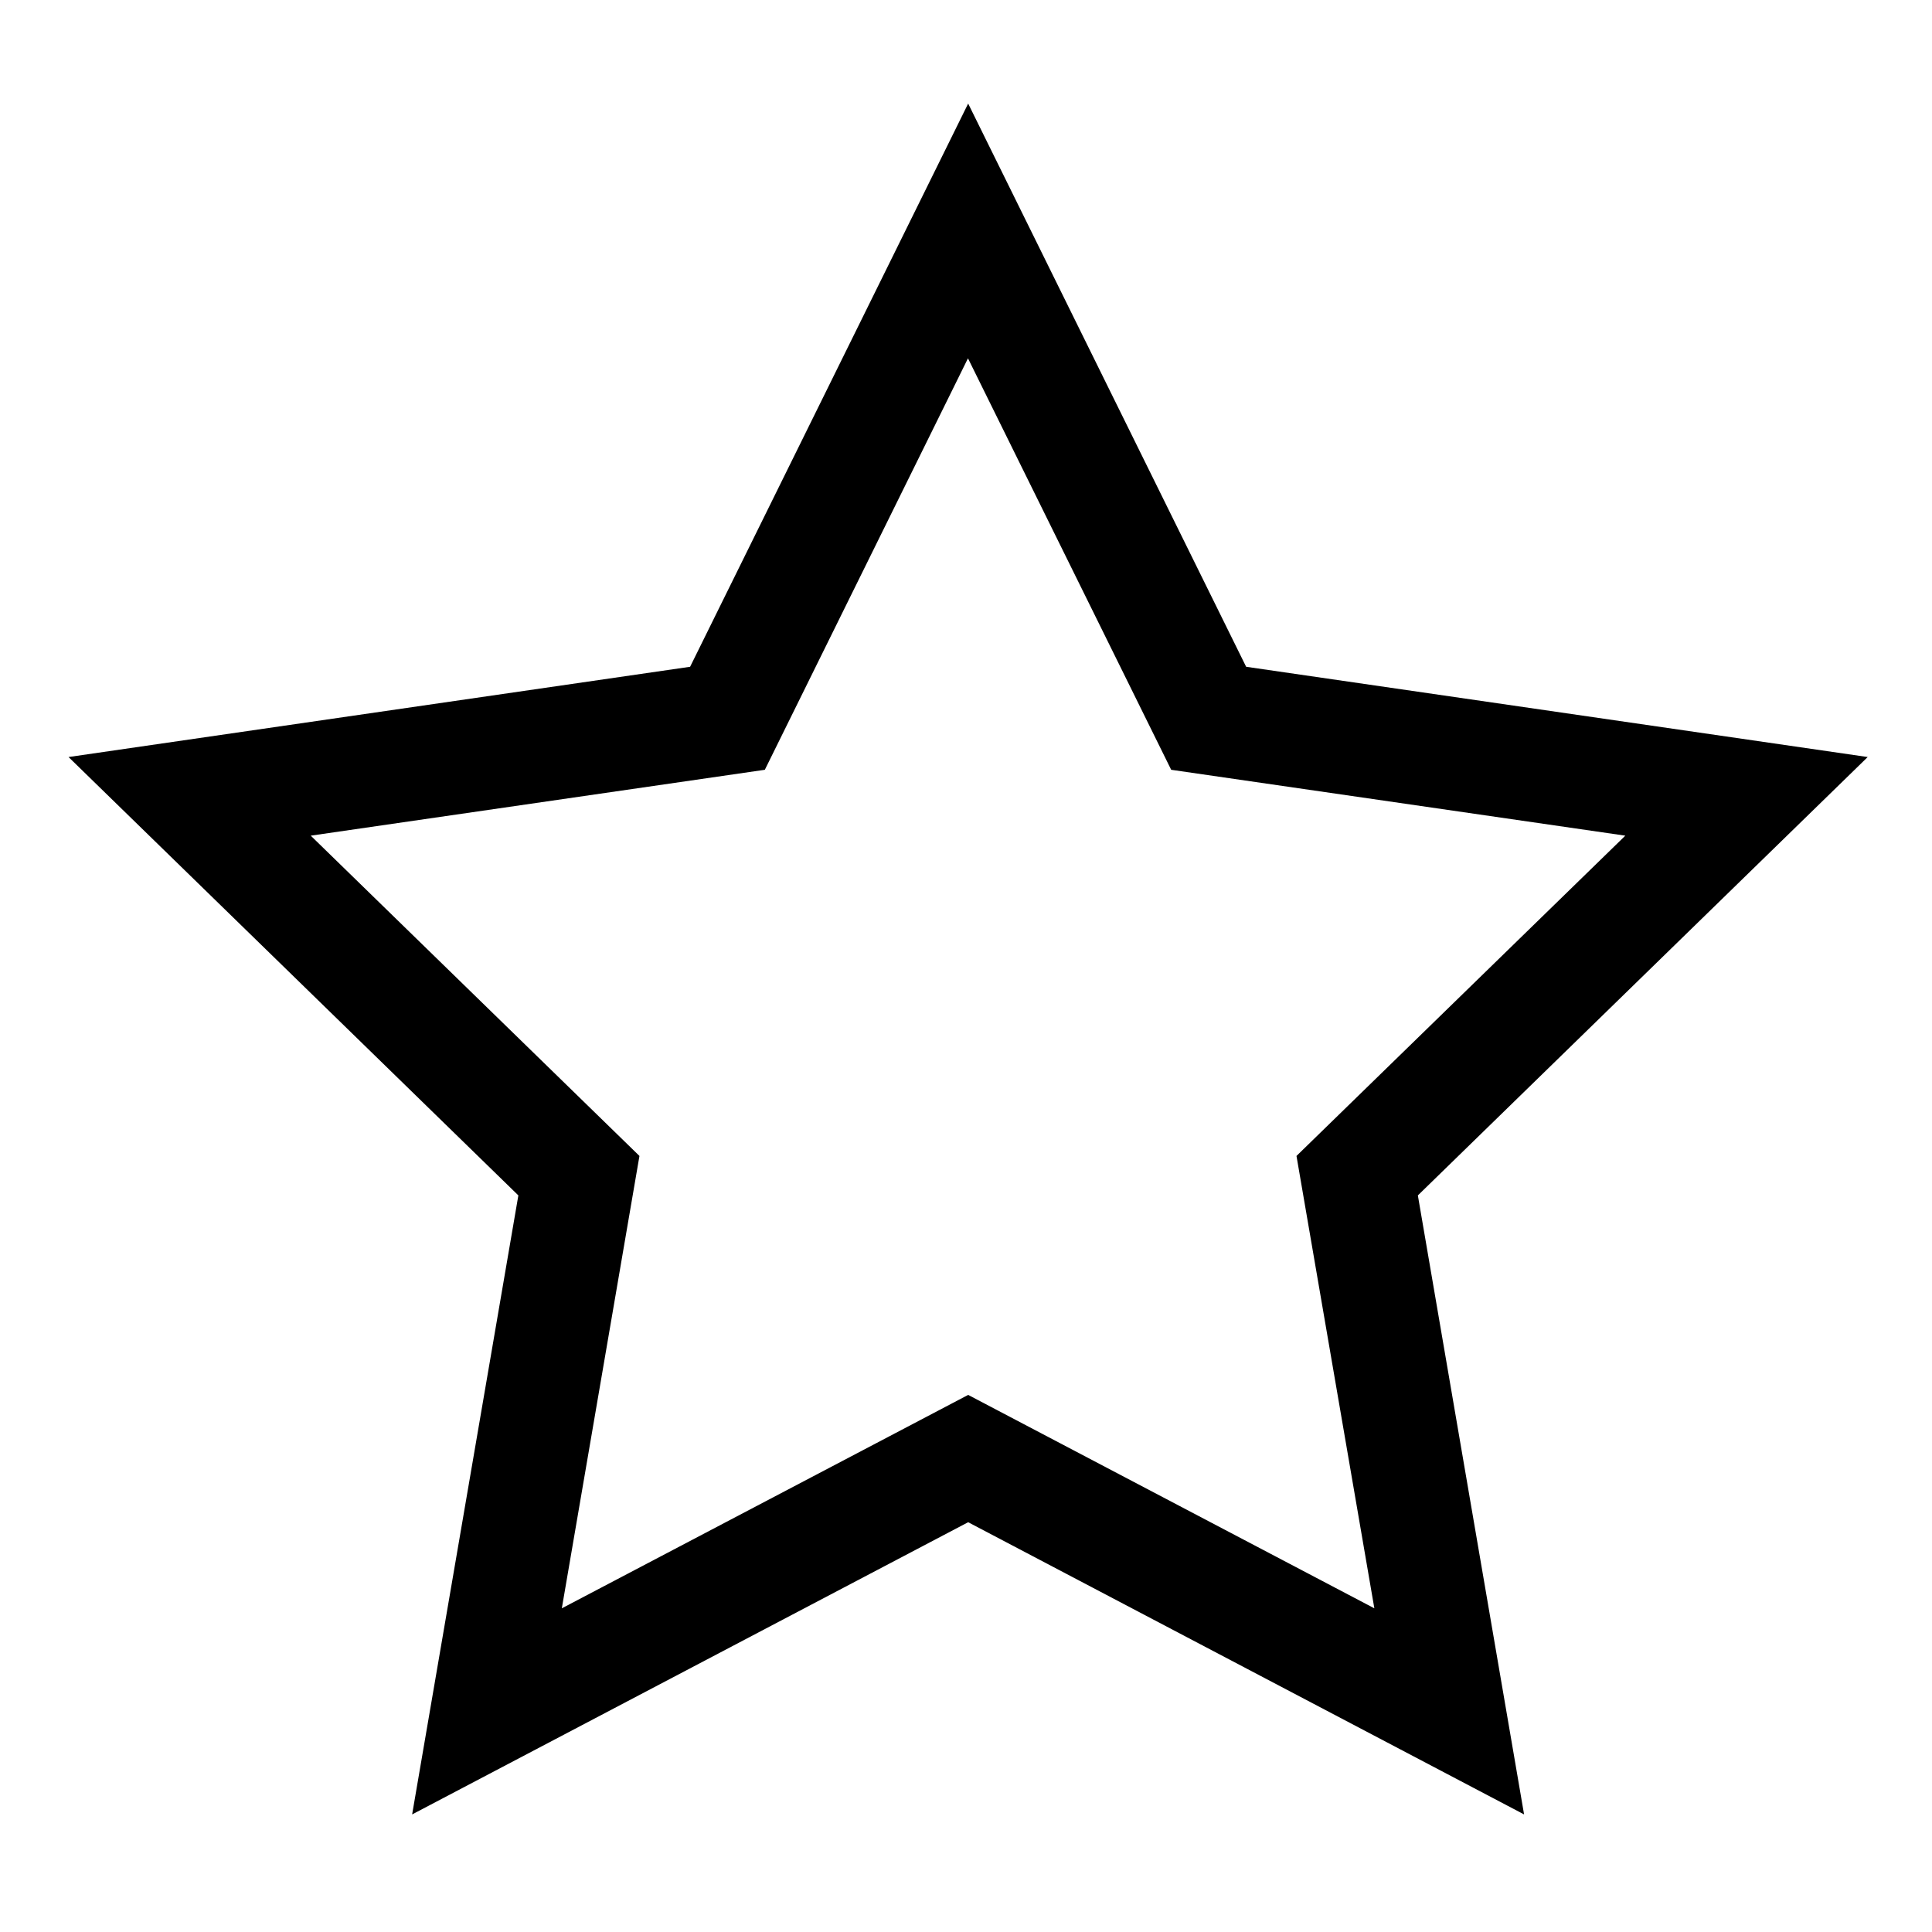 <svg xmlns="http://www.w3.org/2000/svg" xmlns:xlink="http://www.w3.org/1999/xlink" version="1.1" x="0px" y="0px" viewBox="0 0 50 50" enable-background="new 0 0 50 50" xml:space="preserve" aria-hidden="true" width="50px" height="50px"><defs><linearGradient class="cerosgradient" data-cerosgradient="true" id="CerosGradient_id1485f6b4a" gradientUnits="userSpaceOnUse" x1="50%" y1="100%" x2="50%" y2="0%"><stop offset="0%" stop-color="#d1d1d1"/><stop offset="100%" stop-color="#d1d1d1"/></linearGradient><linearGradient/></defs><g><path fill="#000000" d="M32.25,17.256L25.056,2.68l-7.196,14.576L1.774,19.592l11.641,11.345l-2.749,16.02l14.39-7.562   l14.387,7.562l-2.749-16.02l11.642-11.345L32.25,17.256z M35.568,41.623L25.056,36.1L14.54,41.623l2.009-11.707l-8.507-8.289   l11.752-1.705l5.257-10.649l5.259,10.649l11.753,1.705l-8.51,8.289L35.568,41.623z"/></g></svg>